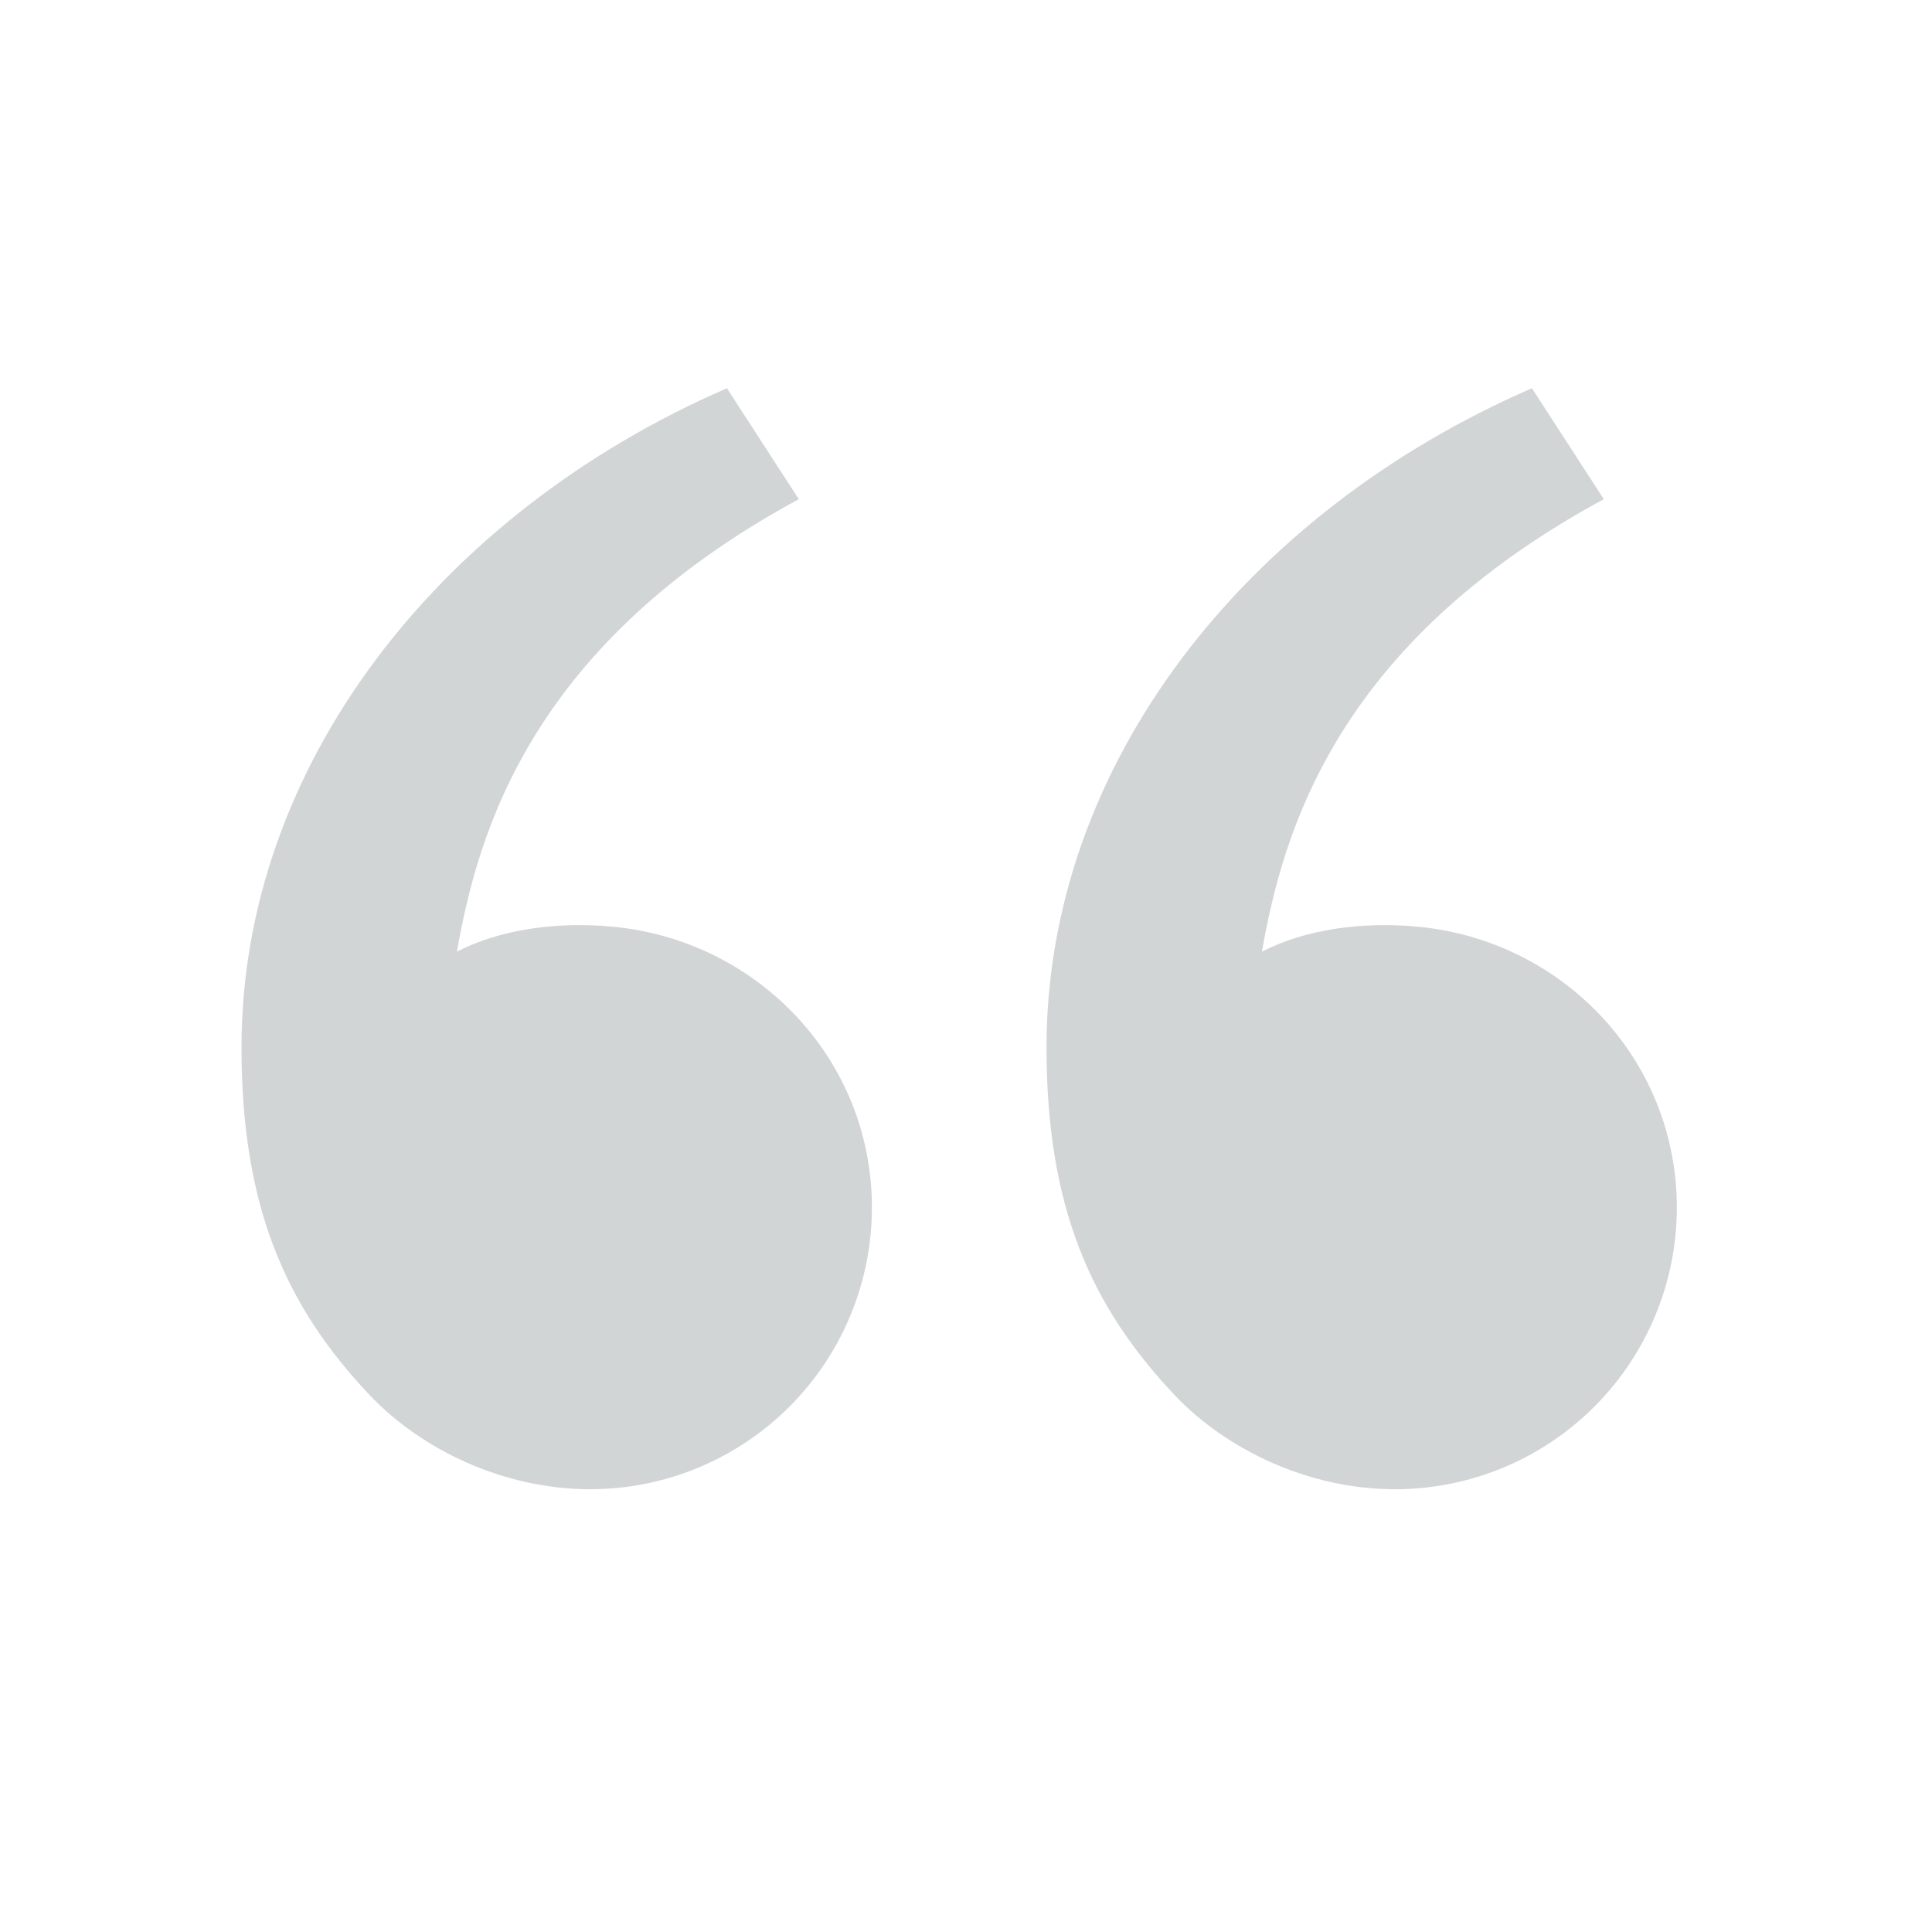 <?xml version="1.0" encoding="UTF-8"?> <svg xmlns="http://www.w3.org/2000/svg" width="80" height="80" viewBox="0 0 80 80" fill="none"><g clip-path="url(#clip0_1799_2767)"><path d="M15.277 57.736C11.844 54.09 10 50 10 43.37C10 31.703 18.19 21.247 30.1 16.076L33.077 20.67C21.96 26.683 19.787 34.486 18.92 39.407C20.71 38.48 23.054 38.157 25.35 38.37C31.364 38.926 36.104 43.863 36.104 50C36.104 53.094 34.874 56.062 32.687 58.249C30.499 60.437 27.531 61.666 24.437 61.666C20.86 61.666 17.44 60.033 15.277 57.736ZM48.61 57.736C45.177 54.09 43.334 50 43.334 43.37C43.334 31.703 51.524 21.247 63.434 16.076L66.41 20.67C55.294 26.683 53.12 34.486 52.254 39.407C54.044 38.48 56.387 38.157 58.684 38.37C64.697 38.926 69.434 43.863 69.434 50C69.434 53.094 68.204 56.062 66.016 58.249C63.829 60.437 60.861 61.666 57.767 61.666C54.19 61.666 50.77 60.033 48.607 57.736H48.61Z" fill="#1C3132" fill-opacity="0.2"></path></g><defs><clipPath id="clip0_1799_2767"><rect width="80" height="80" fill="white" transform="matrix(-1 0 0 -1 80 80)"></rect></clipPath></defs></svg> 